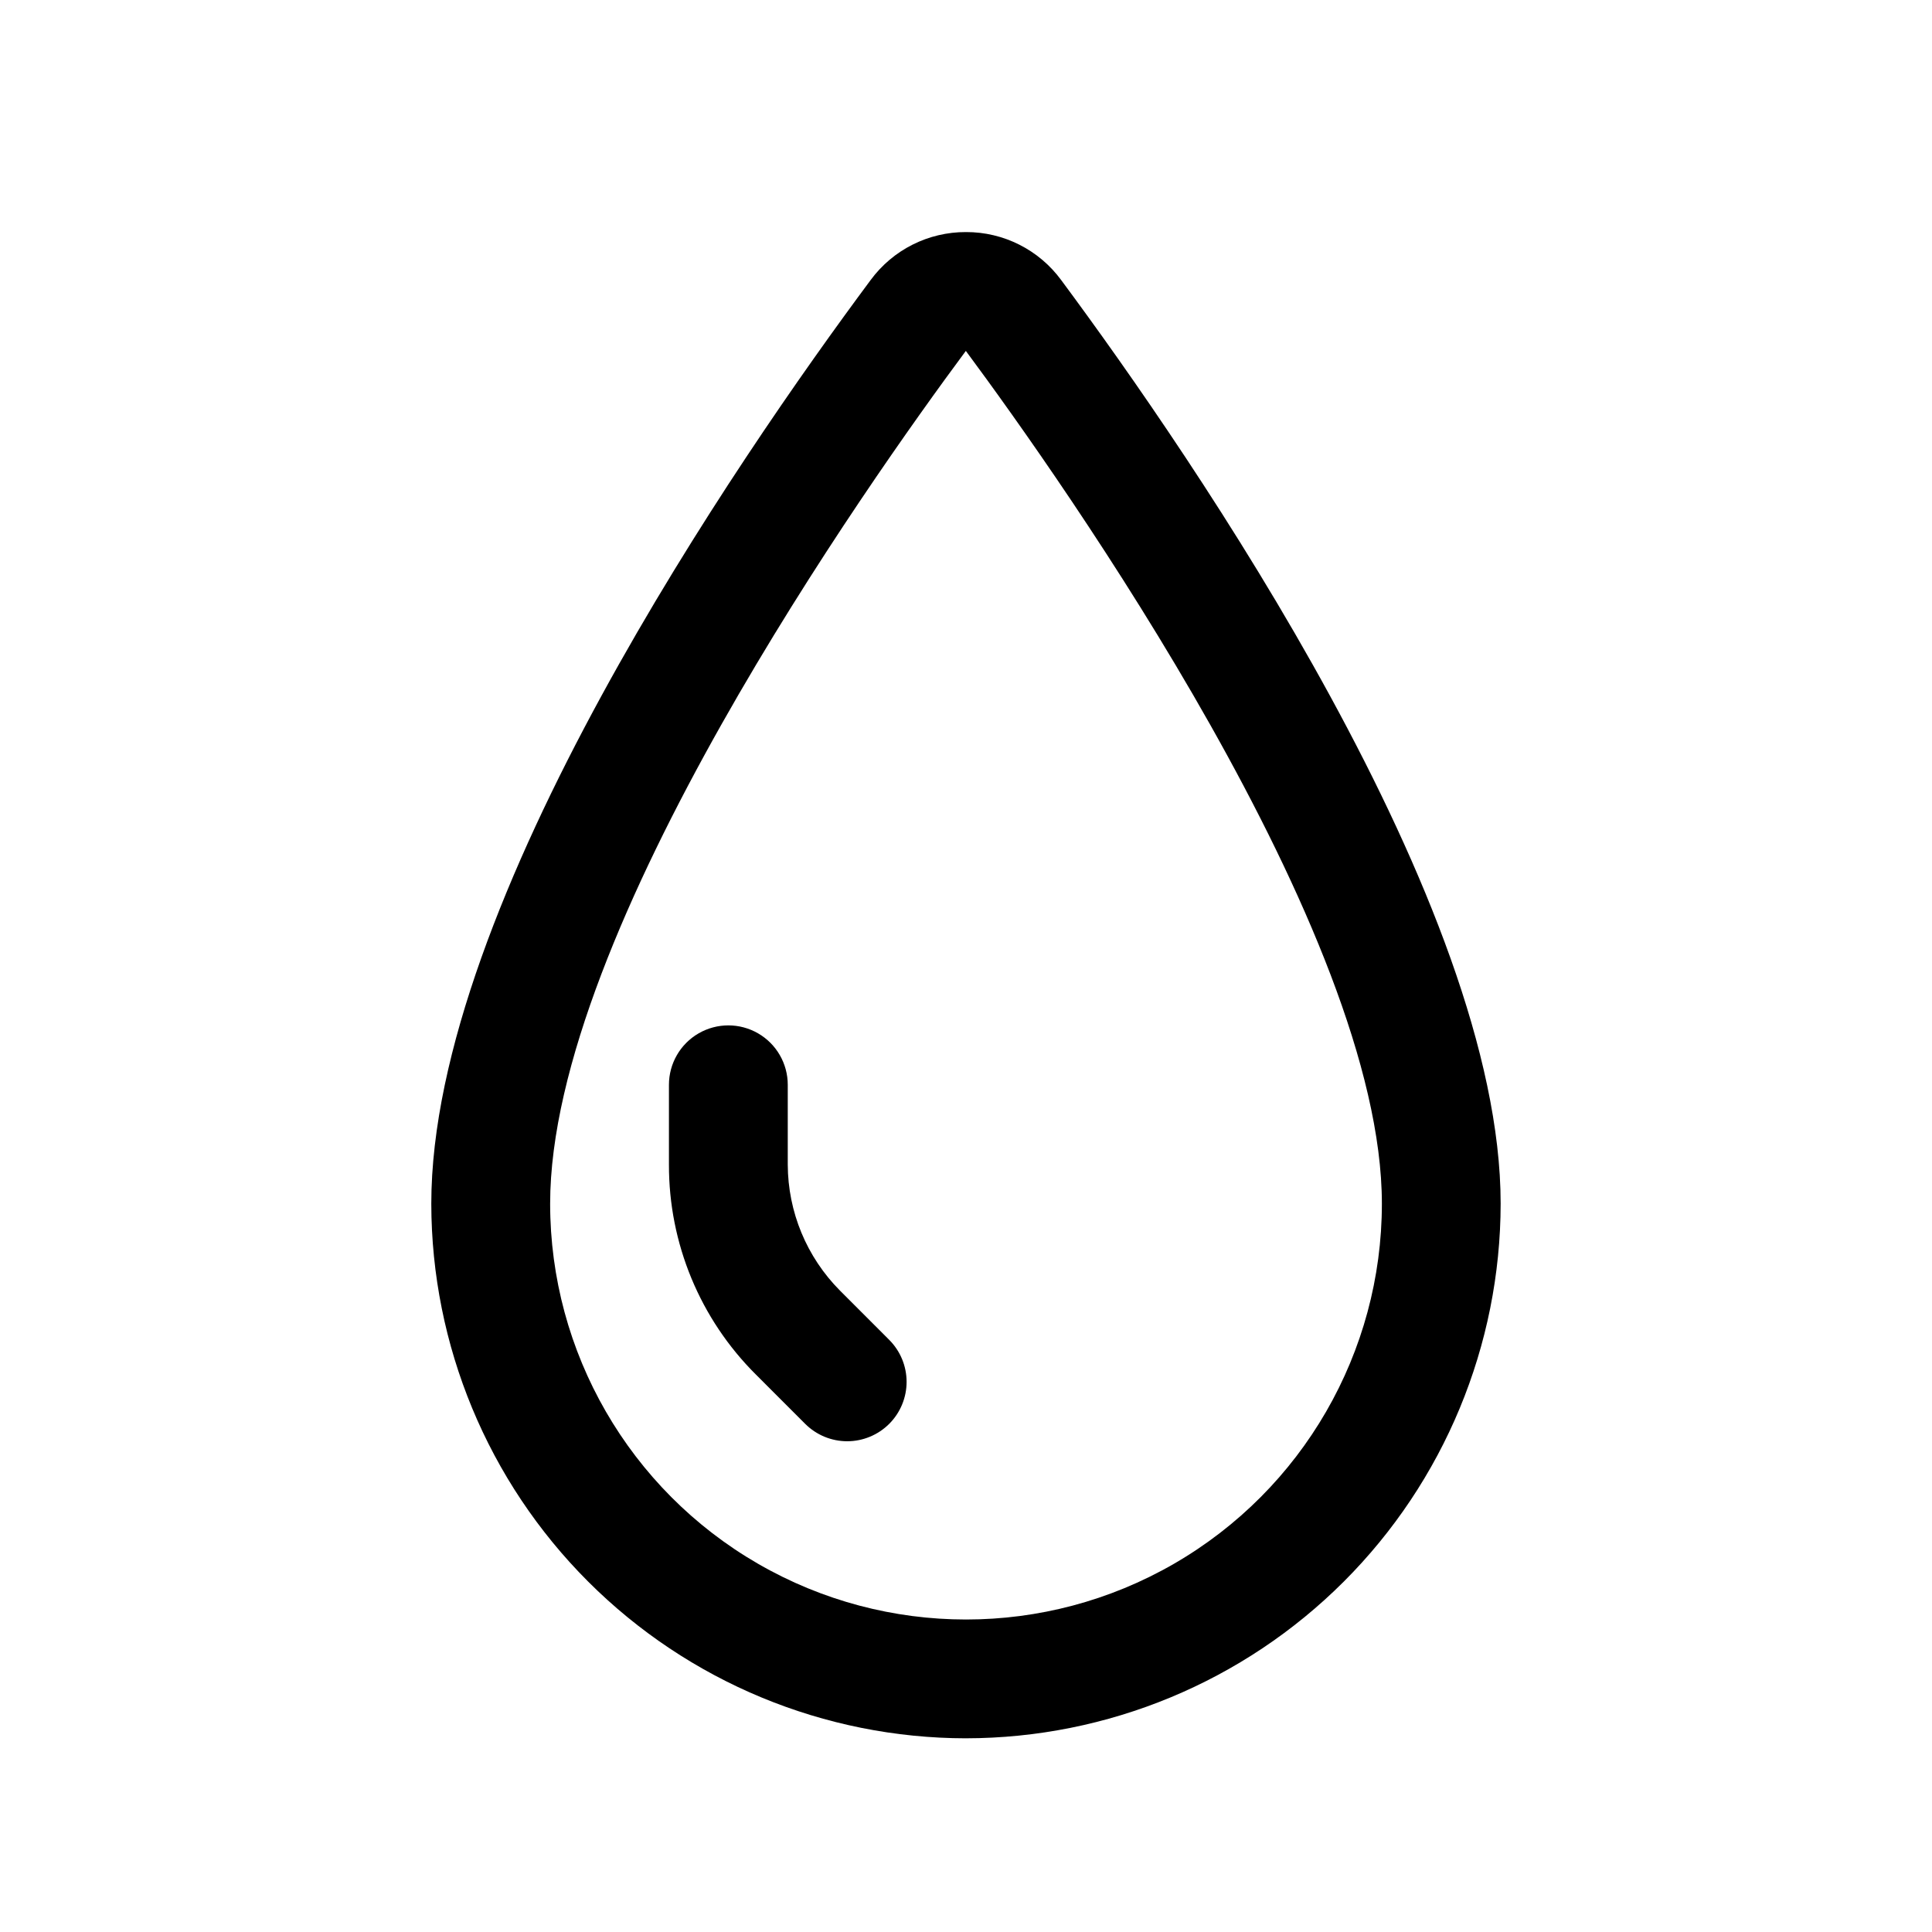 <?xml version="1.0" encoding="UTF-8"?>
<!-- Uploaded to: ICON Repo, www.svgrepo.com, Generator: ICON Repo Mixer Tools -->
<svg fill="#000000" width="800px" height="800px" version="1.1" viewBox="144 144 512 512" xmlns="http://www.w3.org/2000/svg">
 <path d="m400 604.67c-37.57-0.043-73.586-14.984-100.15-41.547-26.566-26.566-41.508-62.582-41.551-100.15 0-79.574 81.426-197.68 116.43-244.76l0.004-0.004c5.906-8.02 15.285-12.738 25.246-12.707h0.031c9.961-0.027 19.336 4.707 25.227 12.738 35.027 47.227 116.45 165.61 116.45 244.73-0.043 37.566-14.984 73.582-41.547 100.15-26.566 26.562-62.582 41.504-100.15 41.547zm-0.047-367.67c-25.801 34.77-110.16 153.84-110.16 225.98 0 39.371 21.008 75.754 55.105 95.441 34.098 19.688 76.109 19.688 110.21 0 34.102-19.688 55.105-56.07 55.105-95.441 0-71.695-84.379-191.09-110.25-225.98zm-20.309 284.34v0.004c2.953-2.953 4.613-6.961 4.613-11.137 0-4.18-1.66-8.184-4.613-11.137l-13.039-13.047c-8.828-8.875-13.801-20.871-13.84-33.391v-21.148c0-5.625-3-10.824-7.871-13.637-4.871-2.812-10.871-2.812-15.746 0-4.871 2.812-7.871 8.012-7.871 13.637v21.148c-0.051 20.887 8.25 40.93 23.062 55.656l13.039 13.043c2.953 2.953 6.957 4.613 11.129 4.617 4.176 0 8.18-1.656 11.133-4.606z"/>
</svg>